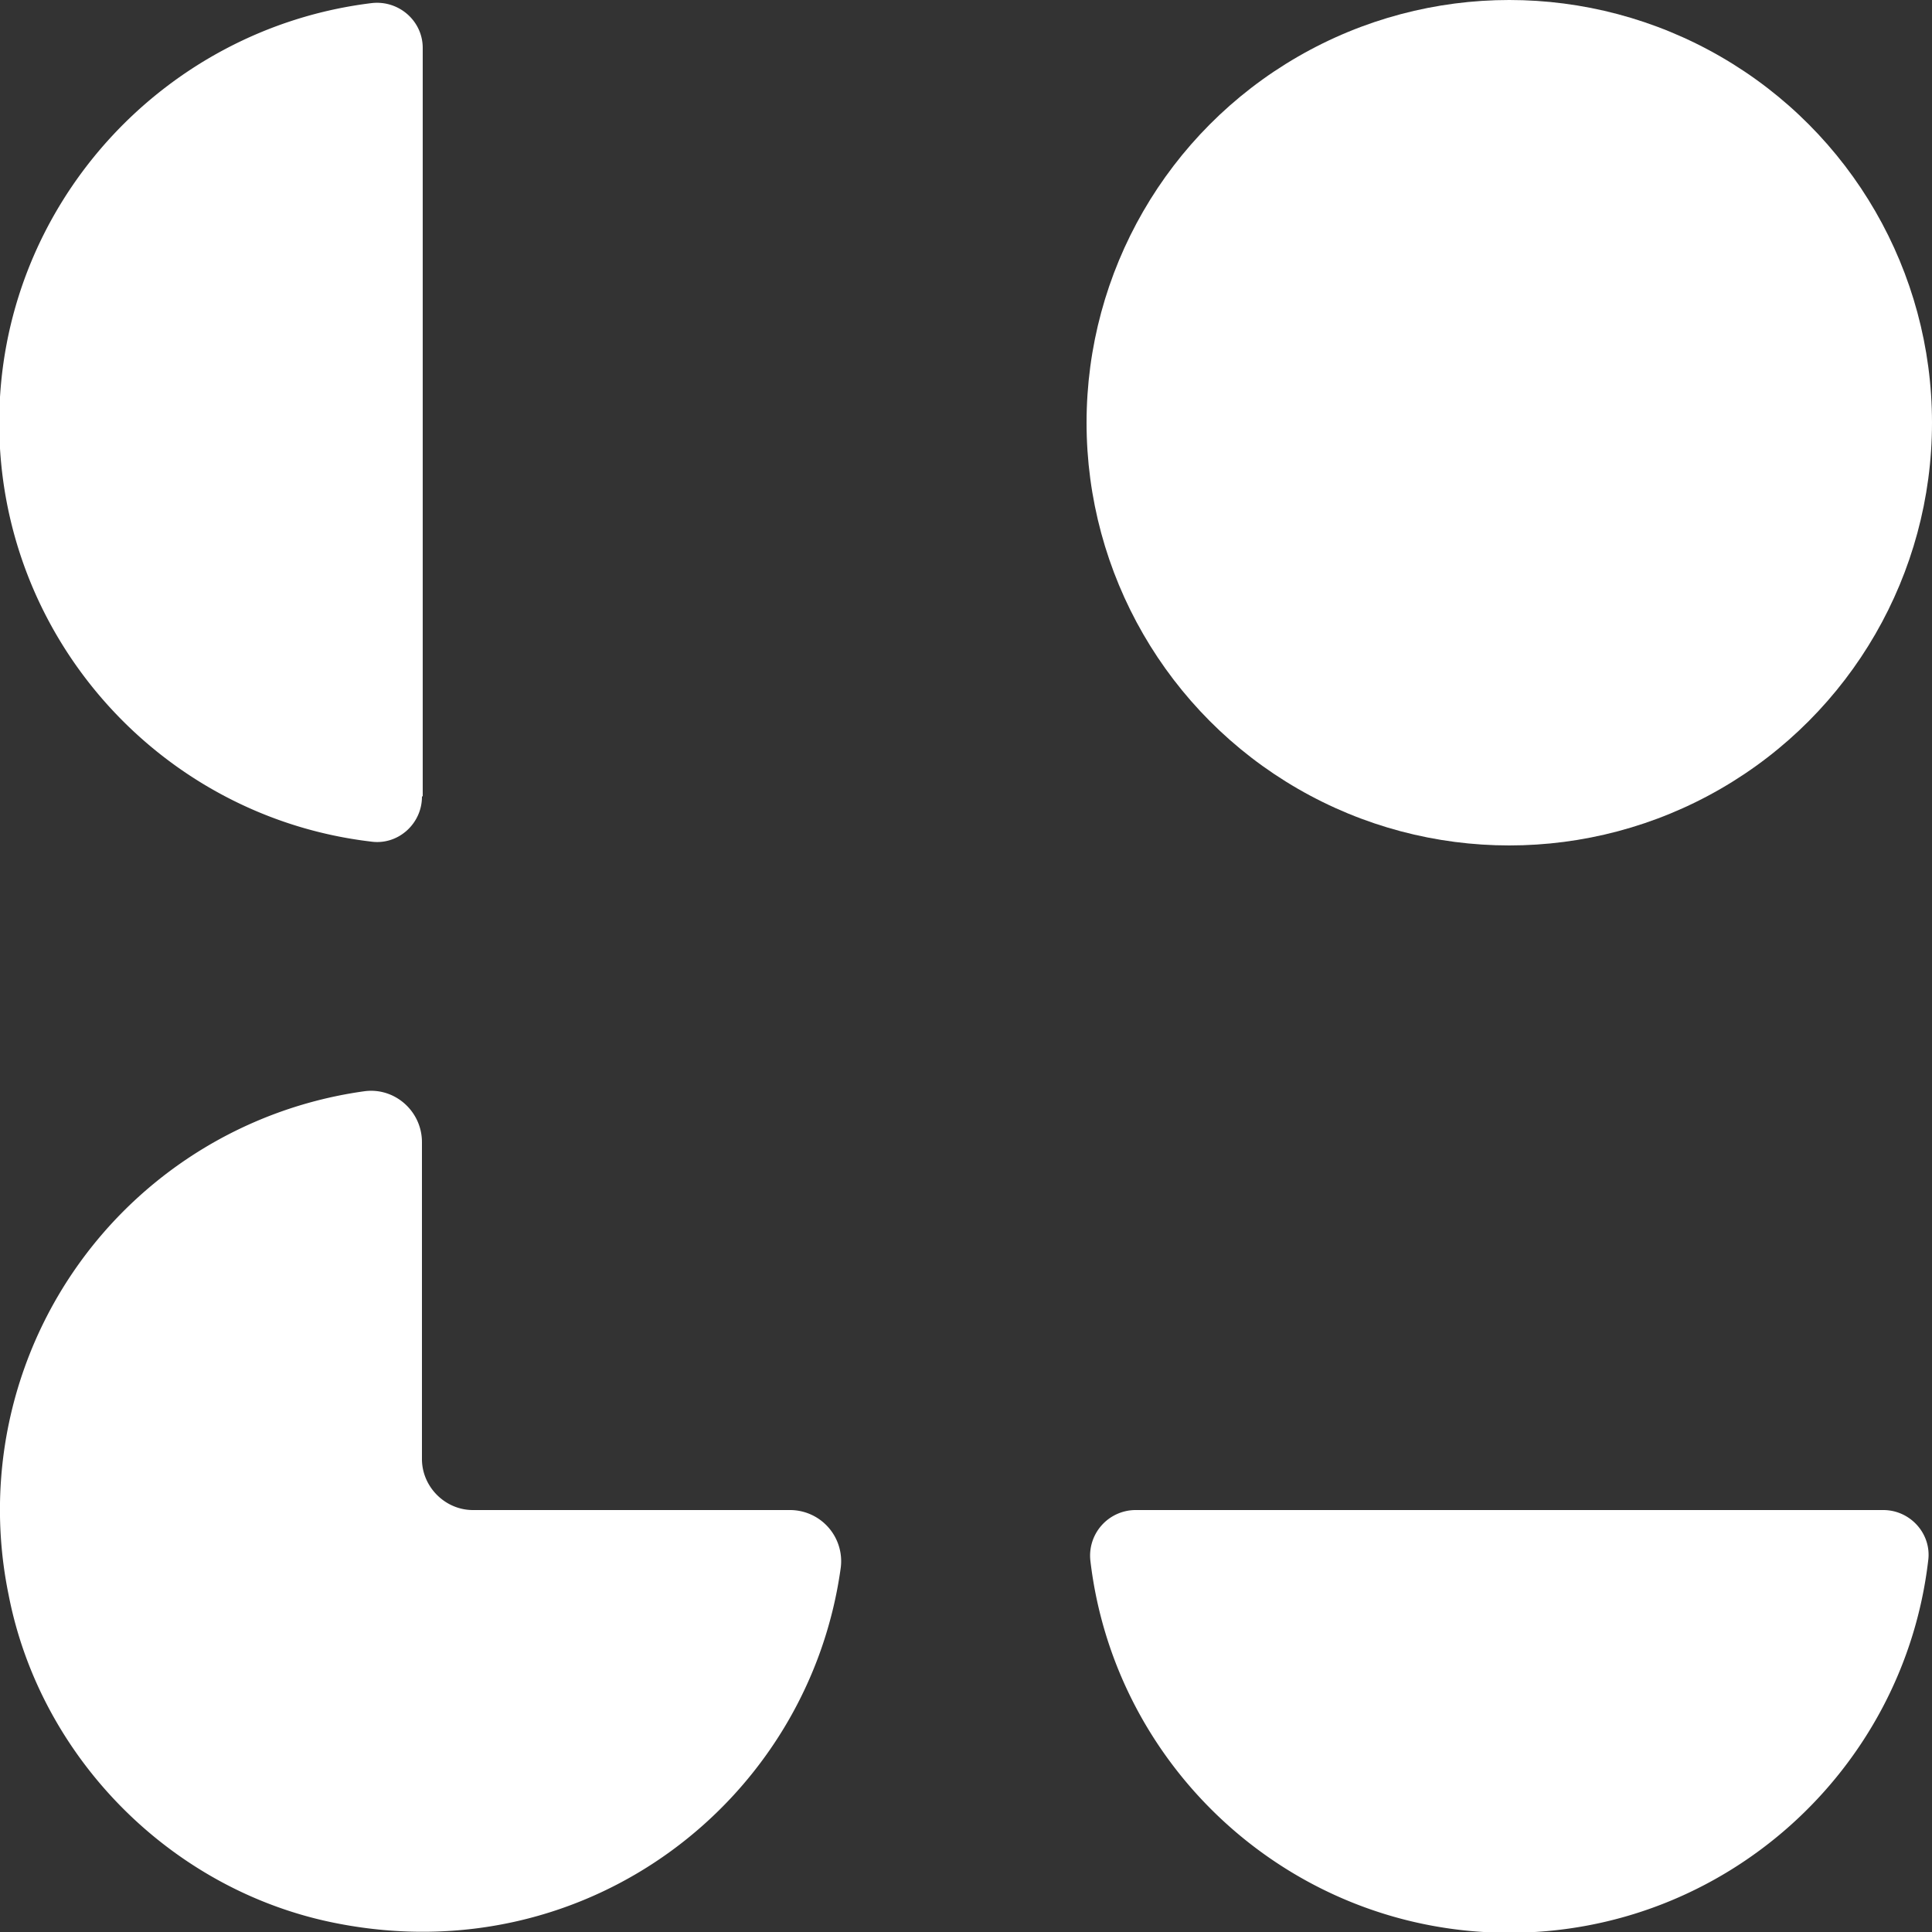 <svg xmlns="http://www.w3.org/2000/svg" id="katman_2" viewBox="0 0 25 25"><rect x="0" y="0" width="25" height="25" fill="#333333" stroke="none"/><defs><style>.cls-1{fill:#fff}</style></defs><g id="Camada_1"><path d="M24.37 19.54c.35 0 .63.31.58.66-.32 2.71-2.63 4.81-5.42 4.81s-5.1-2.1-5.42-4.81a.59.59 0 0 1 .58-.66h9.68ZM5.46 10.31c0 .35-.31.63-.66.58-2.71-.32-4.81-2.63-4.81-5.42S2.1.37 4.81.04c.35-.04.66.23.66.58v9.68Zm-.74 3.81a5.467 5.467 0 0 0-4.61 6.51c.41 2.13 2.13 3.85 4.26 4.26 3.24.63 6.1-1.6 6.51-4.61a.662.662 0 0 0-.66-.74h-4.1c-.36 0-.66-.3-.66-.66v-4.1c0-.4-.35-.71-.74-.66Z" class="cls-1"/><circle cx="19.53" cy="5.47" r="5.47" class="cls-1"/></g></svg>